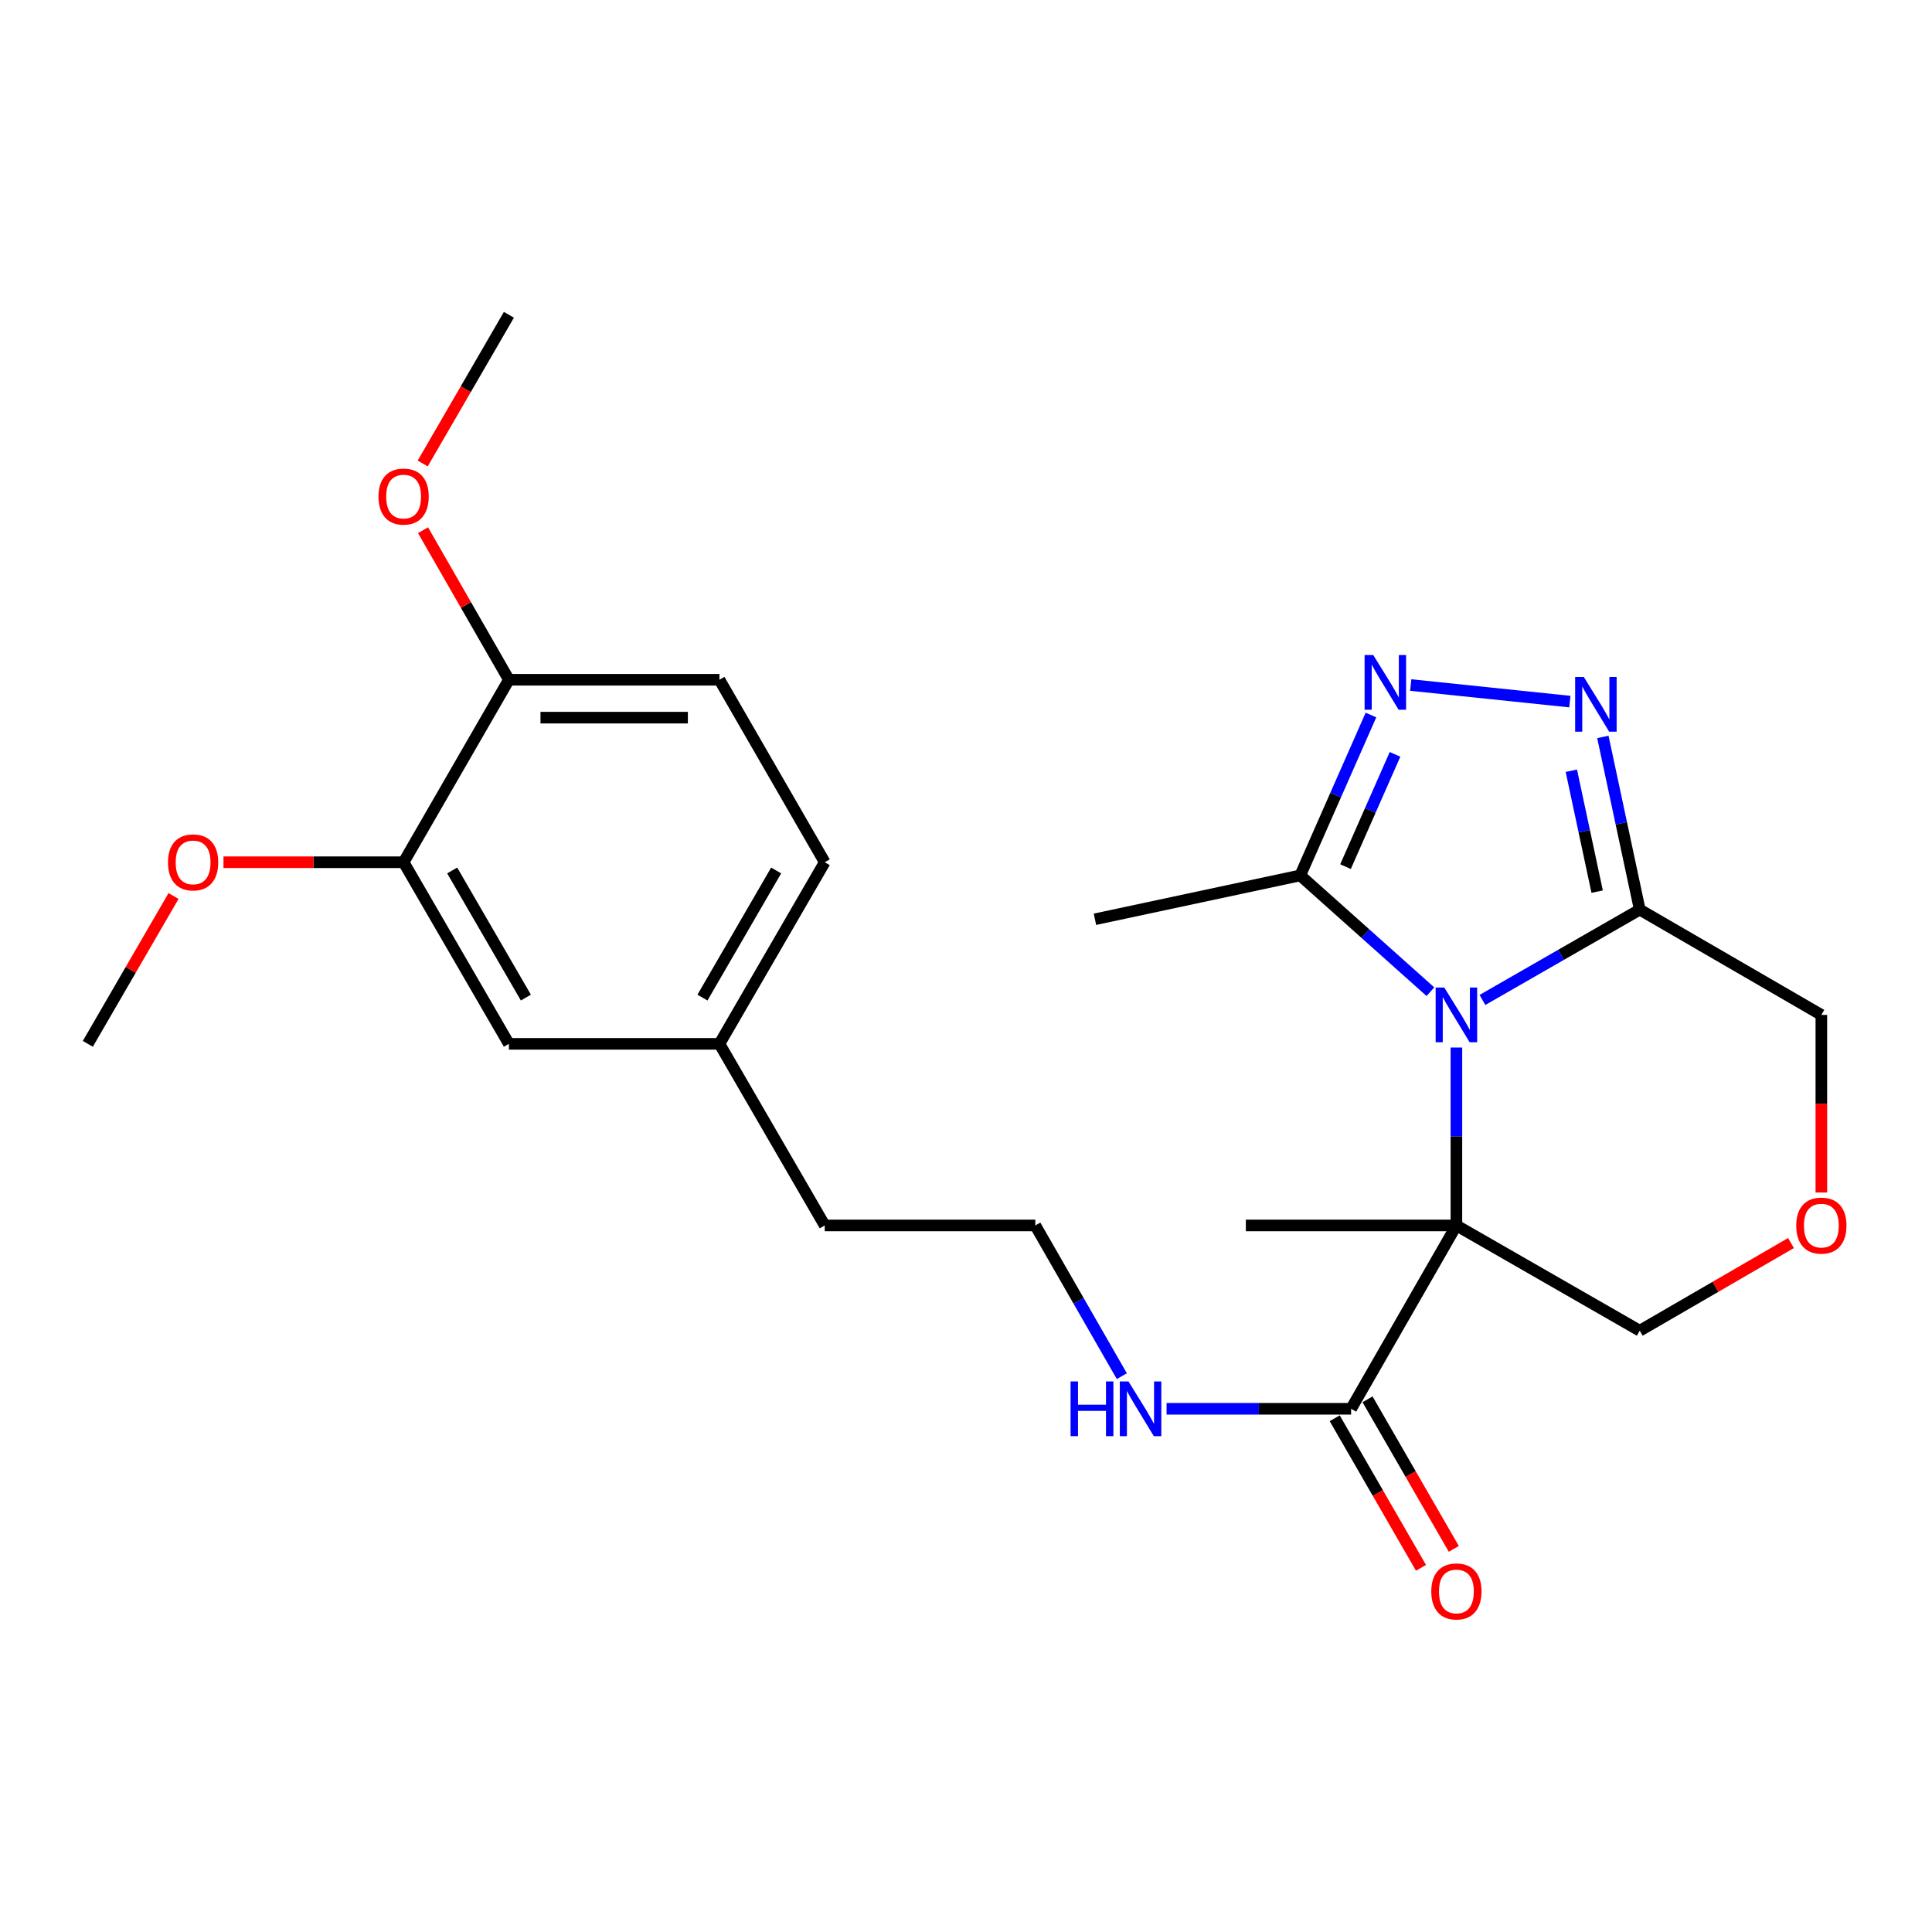 <?xml version='1.0' encoding='iso-8859-1'?>
<svg version='1.1' baseProfile='full'
              xmlns='http://www.w3.org/2000/svg'
                      xmlns:rdkit='http://www.rdkit.org/xml'
                      xmlns:xlink='http://www.w3.org/1999/xlink'
                  xml:space='preserve'
width='1000px' height='1000px' viewBox='0 0 1000 1000'>
<!-- END OF HEADER -->
<rect style='opacity:1.0;fill:#FFFFFF;stroke:none' width='1000' height='1000' x='0' y='0'> </rect>
<path class='bond-0' d='M 753.831,542.202 L 753.831,588.245' style='fill:none;fill-rule:evenodd;stroke:#0000FF;stroke-width:6px;stroke-linecap:butt;stroke-linejoin:miter;stroke-opacity:1' />
<path class='bond-0' d='M 753.831,588.245 L 753.831,634.287' style='fill:none;fill-rule:evenodd;stroke:#000000;stroke-width:6px;stroke-linecap:butt;stroke-linejoin:miter;stroke-opacity:1' />
<path class='bond-1' d='M 767.307,517.58 L 808.02,494.201' style='fill:none;fill-rule:evenodd;stroke:#0000FF;stroke-width:6px;stroke-linecap:butt;stroke-linejoin:miter;stroke-opacity:1' />
<path class='bond-1' d='M 808.02,494.201 L 848.732,470.823' style='fill:none;fill-rule:evenodd;stroke:#000000;stroke-width:6px;stroke-linecap:butt;stroke-linejoin:miter;stroke-opacity:1' />
<path class='bond-4' d='M 740.381,513.304 L 706.69,483.21' style='fill:none;fill-rule:evenodd;stroke:#0000FF;stroke-width:6px;stroke-linecap:butt;stroke-linejoin:miter;stroke-opacity:1' />
<path class='bond-4' d='M 706.69,483.21 L 672.998,453.115' style='fill:none;fill-rule:evenodd;stroke:#000000;stroke-width:6px;stroke-linecap:butt;stroke-linejoin:miter;stroke-opacity:1' />
<path class='bond-5' d='M 753.831,634.287 L 699.336,729.189' style='fill:none;fill-rule:evenodd;stroke:#000000;stroke-width:6px;stroke-linecap:butt;stroke-linejoin:miter;stroke-opacity:1' />
<path class='bond-11' d='M 753.831,634.287 L 848.732,688.772' style='fill:none;fill-rule:evenodd;stroke:#000000;stroke-width:6px;stroke-linecap:butt;stroke-linejoin:miter;stroke-opacity:1' />
<path class='bond-15' d='M 753.831,634.287 L 644.851,634.287' style='fill:none;fill-rule:evenodd;stroke:#000000;stroke-width:6px;stroke-linecap:butt;stroke-linejoin:miter;stroke-opacity:1' />
<path class='bond-2' d='M 848.732,470.823 L 839.186,426.127' style='fill:none;fill-rule:evenodd;stroke:#000000;stroke-width:6px;stroke-linecap:butt;stroke-linejoin:miter;stroke-opacity:1' />
<path class='bond-2' d='M 839.186,426.127 L 829.639,381.432' style='fill:none;fill-rule:evenodd;stroke:#0000FF;stroke-width:6px;stroke-linecap:butt;stroke-linejoin:miter;stroke-opacity:1' />
<path class='bond-2' d='M 826.687,461.511 L 820.004,430.225' style='fill:none;fill-rule:evenodd;stroke:#000000;stroke-width:6px;stroke-linecap:butt;stroke-linejoin:miter;stroke-opacity:1' />
<path class='bond-2' d='M 820.004,430.225 L 813.321,398.938' style='fill:none;fill-rule:evenodd;stroke:#0000FF;stroke-width:6px;stroke-linecap:butt;stroke-linejoin:miter;stroke-opacity:1' />
<path class='bond-14' d='M 848.732,470.823 L 942.729,525.318' style='fill:none;fill-rule:evenodd;stroke:#000000;stroke-width:6px;stroke-linecap:butt;stroke-linejoin:miter;stroke-opacity:1' />
<path class='bond-25' d='M 812.555,363.151 L 730.194,354.57' style='fill:none;fill-rule:evenodd;stroke:#0000FF;stroke-width:6px;stroke-linecap:butt;stroke-linejoin:miter;stroke-opacity:1' />
<path class='bond-3' d='M 709.606,370.091 L 691.302,411.603' style='fill:none;fill-rule:evenodd;stroke:#0000FF;stroke-width:6px;stroke-linecap:butt;stroke-linejoin:miter;stroke-opacity:1' />
<path class='bond-3' d='M 691.302,411.603 L 672.998,453.115' style='fill:none;fill-rule:evenodd;stroke:#000000;stroke-width:6px;stroke-linecap:butt;stroke-linejoin:miter;stroke-opacity:1' />
<path class='bond-3' d='M 722.062,390.458 L 709.249,419.517' style='fill:none;fill-rule:evenodd;stroke:#0000FF;stroke-width:6px;stroke-linecap:butt;stroke-linejoin:miter;stroke-opacity:1' />
<path class='bond-3' d='M 709.249,419.517 L 696.436,448.575' style='fill:none;fill-rule:evenodd;stroke:#000000;stroke-width:6px;stroke-linecap:butt;stroke-linejoin:miter;stroke-opacity:1' />
<path class='bond-21' d='M 672.998,453.115 L 566.742,475.813' style='fill:none;fill-rule:evenodd;stroke:#000000;stroke-width:6px;stroke-linecap:butt;stroke-linejoin:miter;stroke-opacity:1' />
<path class='bond-9' d='M 690.841,734.09 L 713.171,772.794' style='fill:none;fill-rule:evenodd;stroke:#000000;stroke-width:6px;stroke-linecap:butt;stroke-linejoin:miter;stroke-opacity:1' />
<path class='bond-9' d='M 713.171,772.794 L 735.501,811.498' style='fill:none;fill-rule:evenodd;stroke:#FF0000;stroke-width:6px;stroke-linecap:butt;stroke-linejoin:miter;stroke-opacity:1' />
<path class='bond-9' d='M 707.83,724.288 L 730.161,762.992' style='fill:none;fill-rule:evenodd;stroke:#000000;stroke-width:6px;stroke-linecap:butt;stroke-linejoin:miter;stroke-opacity:1' />
<path class='bond-9' d='M 730.161,762.992 L 752.491,801.696' style='fill:none;fill-rule:evenodd;stroke:#FF0000;stroke-width:6px;stroke-linecap:butt;stroke-linejoin:miter;stroke-opacity:1' />
<path class='bond-12' d='M 699.336,729.189 L 651.578,729.189' style='fill:none;fill-rule:evenodd;stroke:#000000;stroke-width:6px;stroke-linecap:butt;stroke-linejoin:miter;stroke-opacity:1' />
<path class='bond-12' d='M 651.578,729.189 L 603.82,729.189' style='fill:none;fill-rule:evenodd;stroke:#0000FF;stroke-width:6px;stroke-linecap:butt;stroke-linejoin:miter;stroke-opacity:1' />
<path class='bond-6' d='M 208.908,446.294 L 263.404,540.29' style='fill:none;fill-rule:evenodd;stroke:#000000;stroke-width:6px;stroke-linecap:butt;stroke-linejoin:miter;stroke-opacity:1' />
<path class='bond-6' d='M 234.052,450.555 L 272.199,516.353' style='fill:none;fill-rule:evenodd;stroke:#000000;stroke-width:6px;stroke-linecap:butt;stroke-linejoin:miter;stroke-opacity:1' />
<path class='bond-18' d='M 208.908,446.294 L 162.291,446.294' style='fill:none;fill-rule:evenodd;stroke:#000000;stroke-width:6px;stroke-linecap:butt;stroke-linejoin:miter;stroke-opacity:1' />
<path class='bond-18' d='M 162.291,446.294 L 115.674,446.294' style='fill:none;fill-rule:evenodd;stroke:#FF0000;stroke-width:6px;stroke-linecap:butt;stroke-linejoin:miter;stroke-opacity:1' />
<path class='bond-27' d='M 208.908,446.294 L 263.404,351.839' style='fill:none;fill-rule:evenodd;stroke:#000000;stroke-width:6px;stroke-linecap:butt;stroke-linejoin:miter;stroke-opacity:1' />
<path class='bond-7' d='M 942.729,617.243 L 942.729,571.281' style='fill:none;fill-rule:evenodd;stroke:#FF0000;stroke-width:6px;stroke-linecap:butt;stroke-linejoin:miter;stroke-opacity:1' />
<path class='bond-7' d='M 942.729,571.281 L 942.729,525.318' style='fill:none;fill-rule:evenodd;stroke:#000000;stroke-width:6px;stroke-linecap:butt;stroke-linejoin:miter;stroke-opacity:1' />
<path class='bond-26' d='M 927.013,643.397 L 887.873,666.085' style='fill:none;fill-rule:evenodd;stroke:#FF0000;stroke-width:6px;stroke-linecap:butt;stroke-linejoin:miter;stroke-opacity:1' />
<path class='bond-26' d='M 887.873,666.085 L 848.732,688.772' style='fill:none;fill-rule:evenodd;stroke:#000000;stroke-width:6px;stroke-linecap:butt;stroke-linejoin:miter;stroke-opacity:1' />
<path class='bond-8' d='M 263.404,351.839 L 372.384,351.839' style='fill:none;fill-rule:evenodd;stroke:#000000;stroke-width:6px;stroke-linecap:butt;stroke-linejoin:miter;stroke-opacity:1' />
<path class='bond-8' d='M 279.751,371.453 L 356.037,371.453' style='fill:none;fill-rule:evenodd;stroke:#000000;stroke-width:6px;stroke-linecap:butt;stroke-linejoin:miter;stroke-opacity:1' />
<path class='bond-19' d='M 263.404,351.839 L 241.18,313.136' style='fill:none;fill-rule:evenodd;stroke:#000000;stroke-width:6px;stroke-linecap:butt;stroke-linejoin:miter;stroke-opacity:1' />
<path class='bond-19' d='M 241.18,313.136 L 218.955,274.434' style='fill:none;fill-rule:evenodd;stroke:#FF0000;stroke-width:6px;stroke-linecap:butt;stroke-linejoin:miter;stroke-opacity:1' />
<path class='bond-10' d='M 263.404,540.29 L 372.384,540.29' style='fill:none;fill-rule:evenodd;stroke:#000000;stroke-width:6px;stroke-linecap:butt;stroke-linejoin:miter;stroke-opacity:1' />
<path class='bond-20' d='M 580.655,712.293 L 558.263,673.29' style='fill:none;fill-rule:evenodd;stroke:#0000FF;stroke-width:6px;stroke-linecap:butt;stroke-linejoin:miter;stroke-opacity:1' />
<path class='bond-20' d='M 558.263,673.29 L 535.871,634.287' style='fill:none;fill-rule:evenodd;stroke:#000000;stroke-width:6px;stroke-linecap:butt;stroke-linejoin:miter;stroke-opacity:1' />
<path class='bond-13' d='M 372.384,351.839 L 426.88,446.294' style='fill:none;fill-rule:evenodd;stroke:#000000;stroke-width:6px;stroke-linecap:butt;stroke-linejoin:miter;stroke-opacity:1' />
<path class='bond-16' d='M 372.384,540.29 L 426.88,634.287' style='fill:none;fill-rule:evenodd;stroke:#000000;stroke-width:6px;stroke-linecap:butt;stroke-linejoin:miter;stroke-opacity:1' />
<path class='bond-17' d='M 372.384,540.29 L 426.88,446.294' style='fill:none;fill-rule:evenodd;stroke:#000000;stroke-width:6px;stroke-linecap:butt;stroke-linejoin:miter;stroke-opacity:1' />
<path class='bond-17' d='M 363.59,516.353 L 401.736,450.555' style='fill:none;fill-rule:evenodd;stroke:#000000;stroke-width:6px;stroke-linecap:butt;stroke-linejoin:miter;stroke-opacity:1' />
<path class='bond-23' d='M 89.818,463.77 L 67.636,502.03' style='fill:none;fill-rule:evenodd;stroke:#FF0000;stroke-width:6px;stroke-linecap:butt;stroke-linejoin:miter;stroke-opacity:1' />
<path class='bond-23' d='M 67.636,502.03 L 45.455,540.29' style='fill:none;fill-rule:evenodd;stroke:#000000;stroke-width:6px;stroke-linecap:butt;stroke-linejoin:miter;stroke-opacity:1' />
<path class='bond-24' d='M 218.785,239.901 L 241.095,201.421' style='fill:none;fill-rule:evenodd;stroke:#FF0000;stroke-width:6px;stroke-linecap:butt;stroke-linejoin:miter;stroke-opacity:1' />
<path class='bond-24' d='M 241.095,201.421 L 263.404,162.941' style='fill:none;fill-rule:evenodd;stroke:#000000;stroke-width:6px;stroke-linecap:butt;stroke-linejoin:miter;stroke-opacity:1' />
<path class='bond-22' d='M 535.871,634.287 L 426.88,634.287' style='fill:none;fill-rule:evenodd;stroke:#000000;stroke-width:6px;stroke-linecap:butt;stroke-linejoin:miter;stroke-opacity:1' />
<path  class='atom-0' d='M 747.571 511.158
L 756.851 526.158
Q 757.771 527.638, 759.251 530.318
Q 760.731 532.998, 760.811 533.158
L 760.811 511.158
L 764.571 511.158
L 764.571 539.478
L 760.691 539.478
L 750.731 523.078
Q 749.571 521.158, 748.331 518.958
Q 747.131 516.758, 746.771 516.078
L 746.771 539.478
L 743.091 539.478
L 743.091 511.158
L 747.571 511.158
' fill='#0000FF'/>
<path  class='atom-3' d='M 819.774 350.396
L 829.054 365.396
Q 829.974 366.876, 831.454 369.556
Q 832.934 372.236, 833.014 372.396
L 833.014 350.396
L 836.774 350.396
L 836.774 378.716
L 832.894 378.716
L 822.934 362.316
Q 821.774 360.396, 820.534 358.196
Q 819.334 355.996, 818.974 355.316
L 818.974 378.716
L 815.294 378.716
L 815.294 350.396
L 819.774 350.396
' fill='#0000FF'/>
<path  class='atom-4' d='M 710.794 339.041
L 720.074 354.041
Q 720.994 355.521, 722.474 358.201
Q 723.954 360.881, 724.034 361.041
L 724.034 339.041
L 727.794 339.041
L 727.794 367.361
L 723.914 367.361
L 713.954 350.961
Q 712.794 349.041, 711.554 346.841
Q 710.354 344.641, 709.994 343.961
L 709.994 367.361
L 706.314 367.361
L 706.314 339.041
L 710.794 339.041
' fill='#0000FF'/>
<path  class='atom-8' d='M 929.729 634.367
Q 929.729 627.567, 933.089 623.767
Q 936.449 619.967, 942.729 619.967
Q 949.009 619.967, 952.369 623.767
Q 955.729 627.567, 955.729 634.367
Q 955.729 641.247, 952.329 645.167
Q 948.929 649.047, 942.729 649.047
Q 936.489 649.047, 933.089 645.167
Q 929.729 641.287, 929.729 634.367
M 942.729 645.847
Q 947.049 645.847, 949.369 642.967
Q 951.729 640.047, 951.729 634.367
Q 951.729 628.807, 949.369 626.007
Q 947.049 623.167, 942.729 623.167
Q 938.409 623.167, 936.049 625.967
Q 933.729 628.767, 933.729 634.367
Q 933.729 640.087, 936.049 642.967
Q 938.409 645.847, 942.729 645.847
' fill='#FF0000'/>
<path  class='atom-10' d='M 740.831 823.723
Q 740.831 816.923, 744.191 813.123
Q 747.551 809.323, 753.831 809.323
Q 760.111 809.323, 763.471 813.123
Q 766.831 816.923, 766.831 823.723
Q 766.831 830.603, 763.431 834.523
Q 760.031 838.403, 753.831 838.403
Q 747.591 838.403, 744.191 834.523
Q 740.831 830.643, 740.831 823.723
M 753.831 835.203
Q 758.151 835.203, 760.471 832.323
Q 762.831 829.403, 762.831 823.723
Q 762.831 818.163, 760.471 815.363
Q 758.151 812.523, 753.831 812.523
Q 749.511 812.523, 747.151 815.323
Q 744.831 818.123, 744.831 823.723
Q 744.831 829.443, 747.151 832.323
Q 749.511 835.203, 753.831 835.203
' fill='#FF0000'/>
<path  class='atom-13' d='M 554.135 715.029
L 557.975 715.029
L 557.975 727.069
L 572.455 727.069
L 572.455 715.029
L 576.295 715.029
L 576.295 743.349
L 572.455 743.349
L 572.455 730.269
L 557.975 730.269
L 557.975 743.349
L 554.135 743.349
L 554.135 715.029
' fill='#0000FF'/>
<path  class='atom-13' d='M 584.095 715.029
L 593.375 730.029
Q 594.295 731.509, 595.775 734.189
Q 597.255 736.869, 597.335 737.029
L 597.335 715.029
L 601.095 715.029
L 601.095 743.349
L 597.215 743.349
L 587.255 726.949
Q 586.095 725.029, 584.855 722.829
Q 583.655 720.629, 583.295 719.949
L 583.295 743.349
L 579.615 743.349
L 579.615 715.029
L 584.095 715.029
' fill='#0000FF'/>
<path  class='atom-19' d='M 86.95 446.374
Q 86.95 439.574, 90.31 435.774
Q 93.67 431.974, 99.95 431.974
Q 106.23 431.974, 109.59 435.774
Q 112.95 439.574, 112.95 446.374
Q 112.95 453.254, 109.55 457.174
Q 106.15 461.054, 99.95 461.054
Q 93.71 461.054, 90.31 457.174
Q 86.95 453.294, 86.95 446.374
M 99.95 457.854
Q 104.27 457.854, 106.59 454.974
Q 108.95 452.054, 108.95 446.374
Q 108.95 440.814, 106.59 438.014
Q 104.27 435.174, 99.95 435.174
Q 95.63 435.174, 93.27 437.974
Q 90.95 440.774, 90.95 446.374
Q 90.95 452.094, 93.27 454.974
Q 95.63 457.854, 99.95 457.854
' fill='#FF0000'/>
<path  class='atom-20' d='M 195.908 257.018
Q 195.908 250.218, 199.268 246.418
Q 202.628 242.618, 208.908 242.618
Q 215.188 242.618, 218.548 246.418
Q 221.908 250.218, 221.908 257.018
Q 221.908 263.898, 218.508 267.818
Q 215.108 271.698, 208.908 271.698
Q 202.668 271.698, 199.268 267.818
Q 195.908 263.938, 195.908 257.018
M 208.908 268.498
Q 213.228 268.498, 215.548 265.618
Q 217.908 262.698, 217.908 257.018
Q 217.908 251.458, 215.548 248.658
Q 213.228 245.818, 208.908 245.818
Q 204.588 245.818, 202.228 248.618
Q 199.908 251.418, 199.908 257.018
Q 199.908 262.738, 202.228 265.618
Q 204.588 268.498, 208.908 268.498
' fill='#FF0000'/>
</svg>
